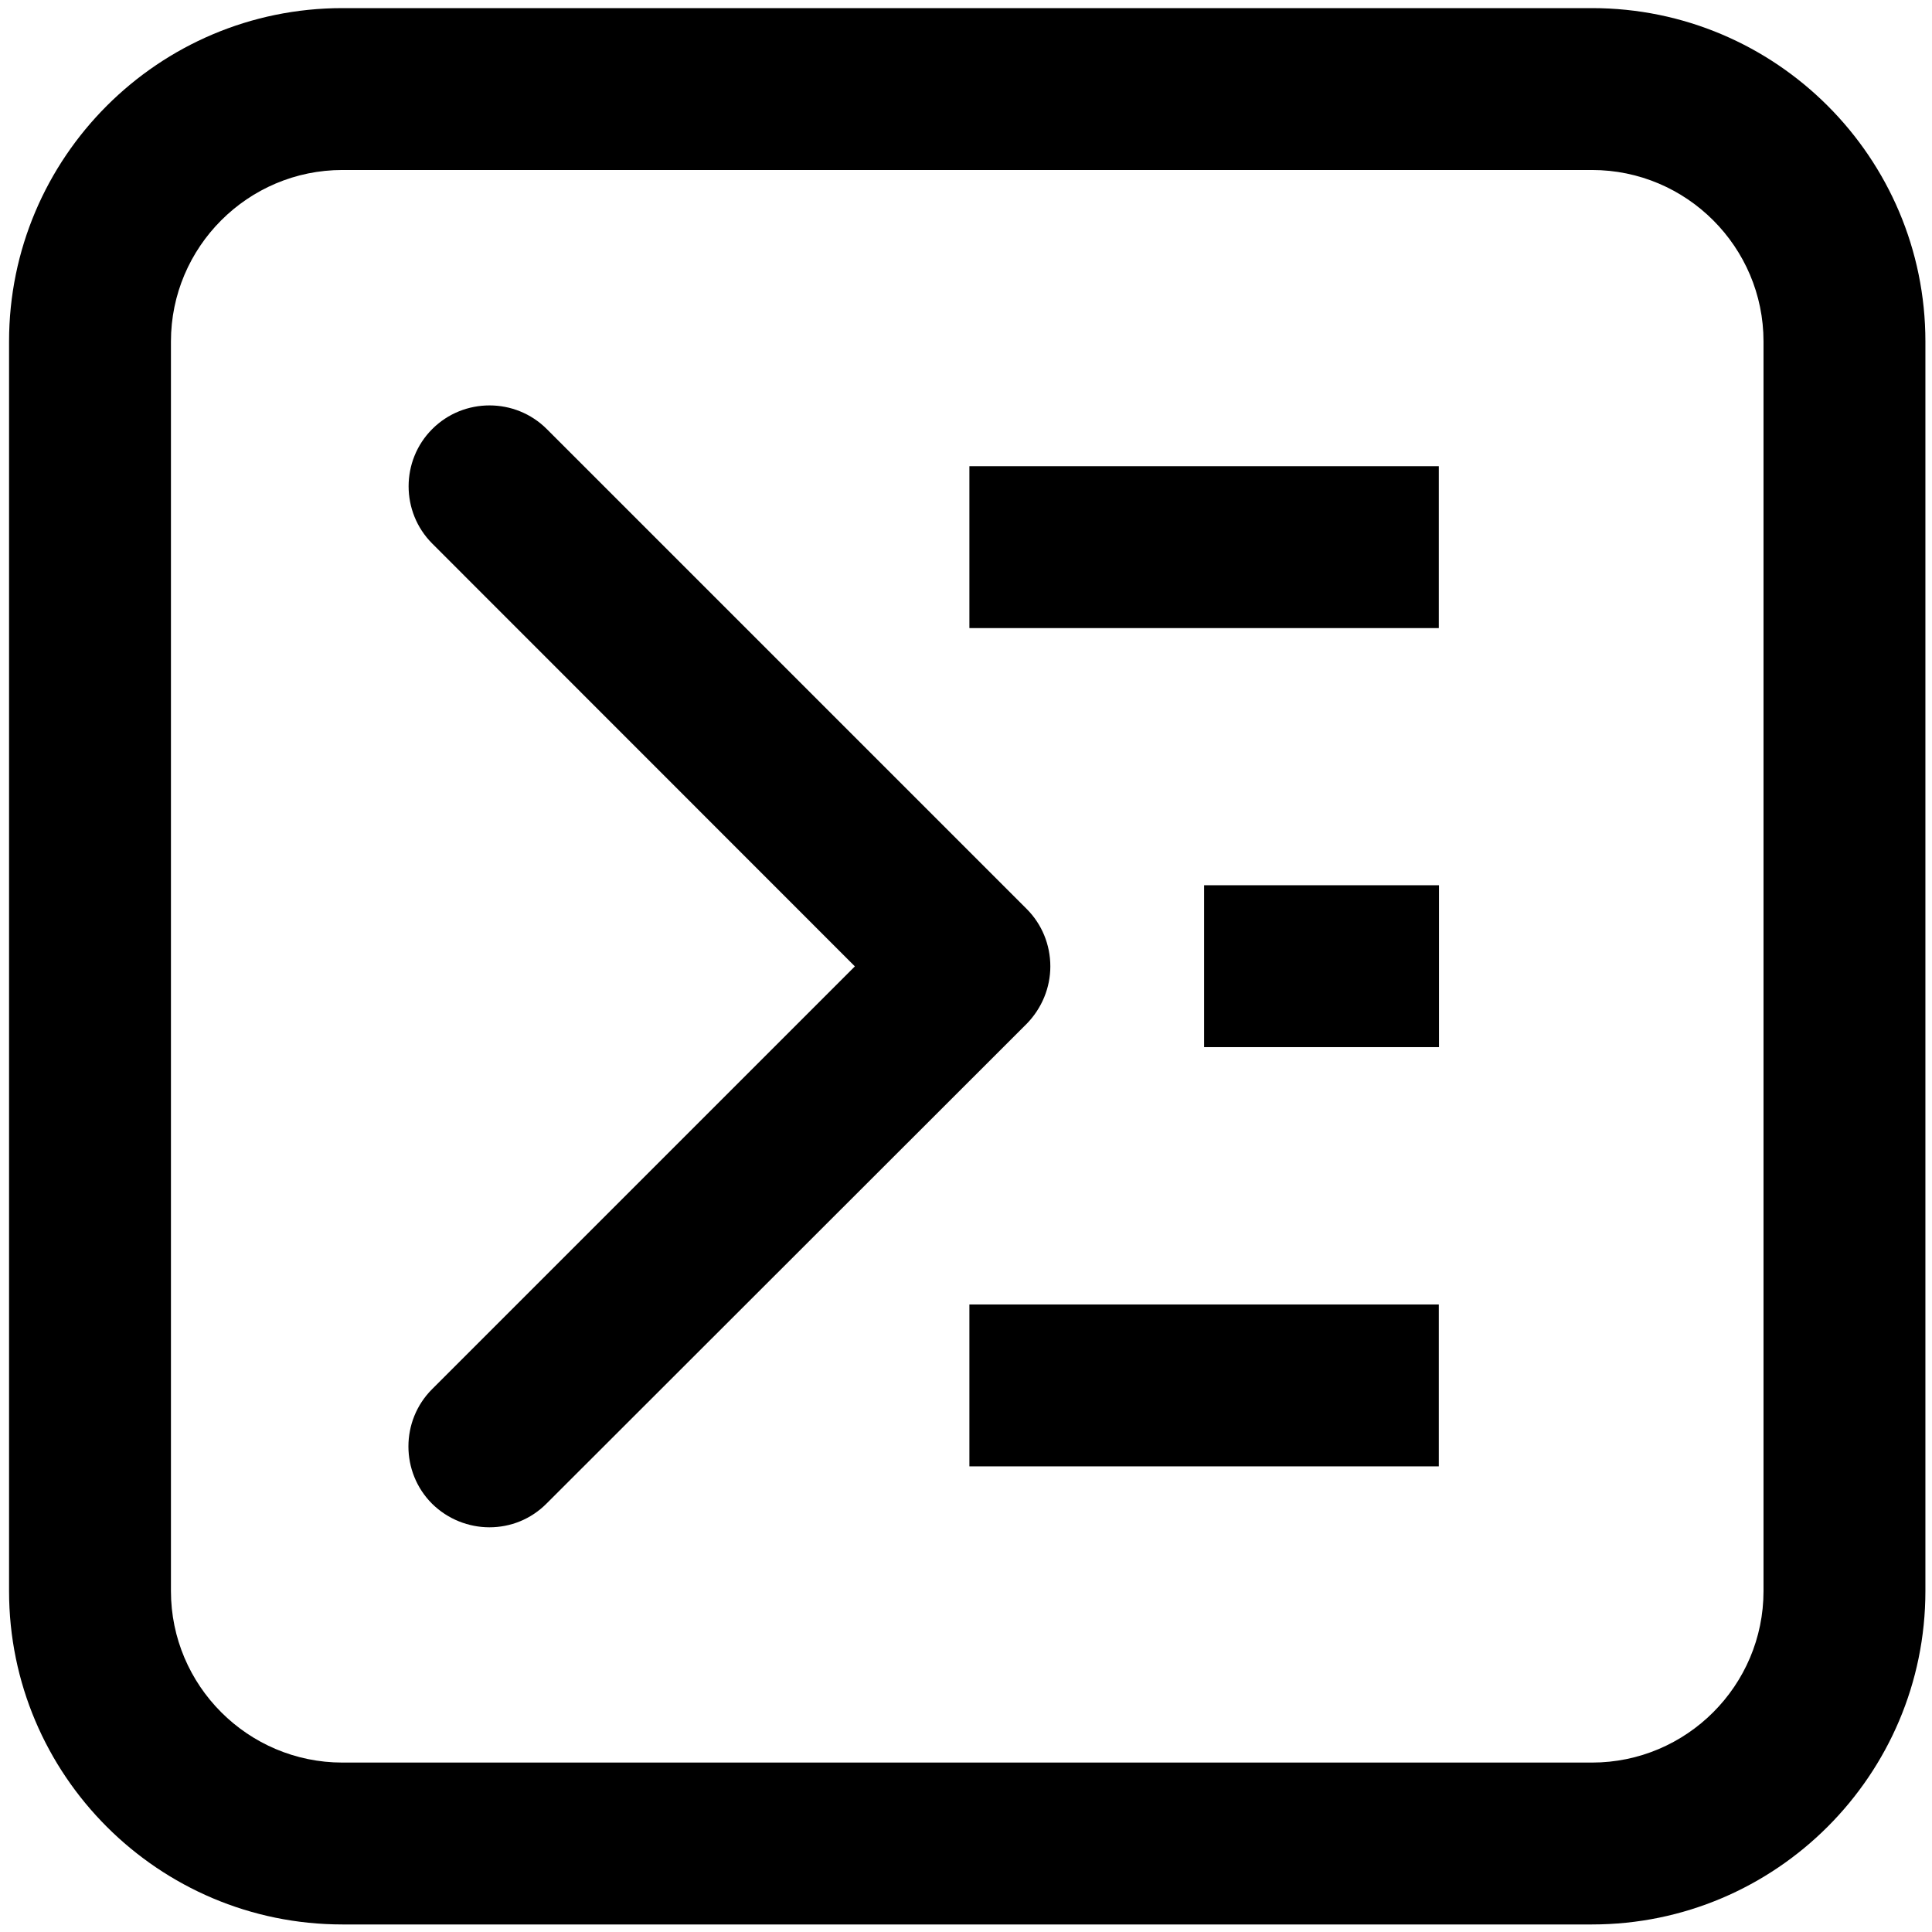 <svg viewBox="0 0 1024 1024">
    <g>
        <path d="M843.8,1020H181.5C84,1020,4.8,940.8,4.8,843.3V181C4.8,83.5,84,4.3,181.5,4.3h662.3c97.5,0,176.7,79.2,176.7,176.7v662.3
		C1020.5,940.7,941.3,1020,843.8,1020z M181.5,90.1c-50.1,0-90.9,40.8-90.9,90.9v662.3c0,50.1,40.8,90.9,90.9,90.9h662.3
		c50.1,0,90.9-40.8,90.9-90.9V181c0-50.1-40.8-90.9-90.9-90.9H181.5z" />
    </g>
    <g>
        <path d="M259.4,809.5c-10.9,0-22-4.2-30.4-12.5c-16.7-16.7-16.7-44,0-60.7l224.1-224.1l-224-224.1c-16.7-16.7-16.7-44,0-60.7
		s44-16.7,60.7,0l254.4,254.4c8,8,12.5,18.9,12.5,30.4c0,11.3-4.5,22.2-12.5,30.4L289.8,796.8C281.4,805.3,270.5,809.5,259.4,809.5z
		" />
    </g>
    <g>
        <g>
            <rect x="513.8" y="247.1" width="248.8" height="85.8" />
        </g>
        <g>
            <rect x="513.8" y="691.4" width="248.8" height="85.8" />
        </g>
    </g>
    <g>
        <rect x="638.2" y="469.2" width="124.5" height="85.8" />
    </g>
</svg>
